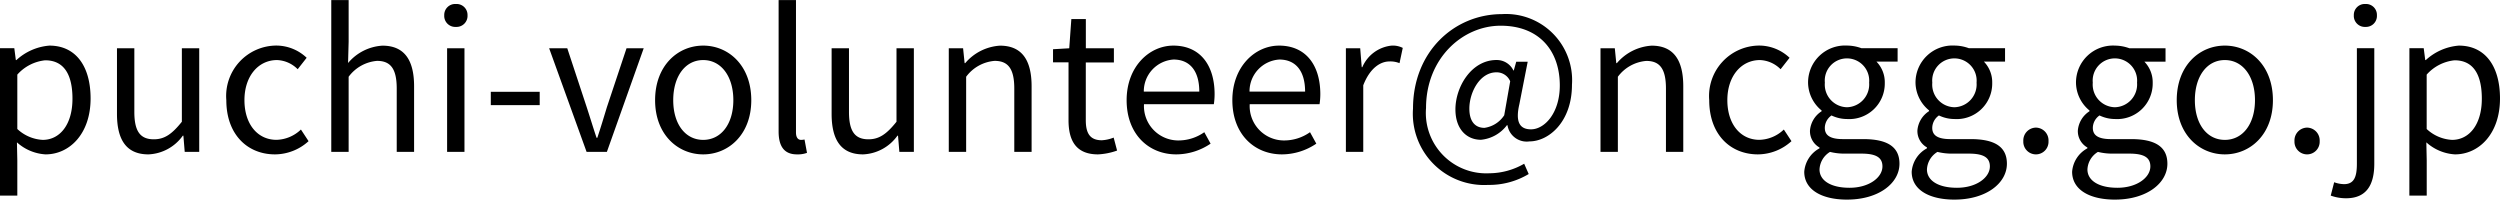 <svg xmlns="http://www.w3.org/2000/svg" width="209.616" height="16.736" viewBox="0 0 209.616 16.736">
  <path id="パス_15620" data-name="パス 15620" d="M-104.5,3.664h1.456V.72l-.032-1.52a3.92,3.92,0,0,0,2.4,1.008c2,0,3.776-1.712,3.776-4.688,0-2.672-1.216-4.432-3.456-4.432A4.633,4.633,0,0,0-103.12-7.7h-.048l-.128-.992h-1.2Zm3.584-4.672a3.367,3.367,0,0,1-2.128-.912V-6.48a3.622,3.622,0,0,1,2.336-1.2c1.648,0,2.288,1.3,2.288,3.216C-98.416-2.3-99.472-1.008-100.912-1.008ZM-92.048.208a3.727,3.727,0,0,0,2.88-1.568h.048L-89.008,0h1.216V-8.688h-1.456v6.16C-90.08-1.488-90.7-1.056-91.6-1.056c-1.152,0-1.632-.688-1.632-2.3V-8.688h-1.456v5.5C-94.688-.976-93.872.208-92.048.208Zm10.608,0A4.213,4.213,0,0,0-78.624-.9l-.64-.976a3.063,3.063,0,0,1-2.048.864c-1.6,0-2.688-1.328-2.688-3.328s1.152-3.36,2.736-3.36a2.569,2.569,0,0,1,1.728.768l.752-.96a3.715,3.715,0,0,0-2.544-1.024A4.23,4.23,0,0,0-85.52-4.336C-85.52-1.456-83.744.208-81.44.208ZM-76.72,0h1.456V-6.3A3.3,3.3,0,0,1-72.88-7.632c1.152,0,1.648.688,1.648,2.32V0h1.456V-5.5c0-2.224-.832-3.408-2.656-3.408a4.079,4.079,0,0,0-2.88,1.456l.048-1.792v-3.488H-76.72Zm9.712,0h1.456V-8.688h-1.456Zm.736-10.48a.924.924,0,0,0,.976-.976.916.916,0,0,0-.976-.944.916.916,0,0,0-.976.944A.924.924,0,0,0-66.272-10.48Zm2.928,6.56h4.1V-5.04h-4.1ZM-55.312,0h1.7l3.088-8.688h-1.44l-1.648,4.944c-.256.848-.528,1.744-.8,2.56h-.064C-54.752-2-55.024-2.9-55.3-3.744l-1.632-4.944h-1.52Zm9.776.208c2.128,0,4.032-1.664,4.032-4.544,0-2.9-1.9-4.576-4.032-4.576s-4.032,1.68-4.032,4.576C-49.568-1.456-47.664.208-45.536.208Zm0-1.216c-1.5,0-2.512-1.328-2.512-3.328S-47.04-7.7-45.536-7.7s2.528,1.36,2.528,3.36S-44.032-1.008-45.536-1.008ZM-37.68.208A2.241,2.241,0,0,0-36.832.08l-.208-1.12a1.278,1.278,0,0,1-.3.032c-.224,0-.416-.176-.416-.624v-11.1h-1.456V-1.728C-39.216-.5-38.768.208-37.68.208Zm5.552,0a3.727,3.727,0,0,0,2.88-1.568h.048L-29.088,0h1.216V-8.688h-1.456v6.16c-.832,1.04-1.456,1.472-2.352,1.472-1.152,0-1.632-.688-1.632-2.3V-8.688h-1.456v5.5C-34.768-.976-33.952.208-32.128.208ZM-24.944,0h1.456V-6.3A3.3,3.3,0,0,1-21.1-7.632c1.152,0,1.648.688,1.648,2.32V0H-18V-5.5c0-2.224-.832-3.408-2.656-3.408A4.167,4.167,0,0,0-23.568-7.44h-.048l-.128-1.248h-1.2Zm12.512.208a5.47,5.47,0,0,0,1.6-.32L-11.12-1.2a3.078,3.078,0,0,1-.992.224c-1.008,0-1.344-.608-1.344-1.68V-7.5H-11.1V-8.688h-2.352v-2.448h-1.216l-.176,2.448-1.36.08v1.1h1.3v4.816C-14.912-.96-14.288.208-12.432.208Zm6.56,0a5.171,5.171,0,0,0,2.88-.9l-.528-.96A3.745,3.745,0,0,1-5.7-.96,2.879,2.879,0,0,1-8.576-4H-2.72a5.684,5.684,0,0,0,.064-.832c0-2.48-1.248-4.08-3.456-4.08-2.016,0-3.92,1.76-3.92,4.576C-10.032-1.472-8.176.208-5.872.208Zm-2.72-5.264A2.668,2.668,0,0,1-6.1-7.744c1.36,0,2.16.944,2.16,2.688ZM2.992.208a5.171,5.171,0,0,0,2.88-.9l-.528-.96A3.745,3.745,0,0,1,3.168-.96,2.879,2.879,0,0,1,.288-4H6.144a5.684,5.684,0,0,0,.064-.832c0-2.48-1.248-4.08-3.456-4.08-2.016,0-3.92,1.76-3.92,4.576C-1.168-1.472.688.208,2.992.208ZM.272-5.056a2.668,2.668,0,0,1,2.5-2.688c1.36,0,2.16.944,2.16,2.688ZM8.352,0H9.808V-5.584c.576-1.488,1.472-2,2.192-2a2.056,2.056,0,0,1,.848.144l.272-1.28a1.852,1.852,0,0,0-.928-.192A3,3,0,0,0,9.728-7.1H9.68L9.552-8.688h-1.2ZM20.288,2.768a6.425,6.425,0,0,0,3.392-.912L23.3.992a5.894,5.894,0,0,1-2.912.8A5.065,5.065,0,0,1,15.072-3.68c0-4.176,3.072-6.9,6.256-6.9,3.248,0,4.96,2.112,4.96,5.008,0,2.32-1.28,3.68-2.416,3.68-.976,0-1.312-.656-.976-2.1l.7-3.568h-.96l-.208.736H22.4a1.548,1.548,0,0,0-1.424-.88c-2.1,0-3.44,2.256-3.44,4.144,0,1.632.928,2.544,2.144,2.544A3.1,3.1,0,0,0,21.856-2.24H21.9a1.631,1.631,0,0,0,1.84,1.36c1.616,0,3.568-1.632,3.568-4.752a5.547,5.547,0,0,0-5.872-5.92c-3.984,0-7.456,3.136-7.456,7.92A5.977,5.977,0,0,0,20.288,2.768Zm-.32-4.784c-.72,0-1.264-.464-1.264-1.616,0-1.344.864-3.04,2.272-3.04a1.23,1.23,0,0,1,1.152.752l-.5,2.848A2.367,2.367,0,0,1,19.968-2.016ZM29.7,0h1.456V-6.3a3.3,3.3,0,0,1,2.384-1.328c1.152,0,1.648.688,1.648,2.32V0H36.64V-5.5c0-2.224-.832-3.408-2.656-3.408A4.167,4.167,0,0,0,31.072-7.44h-.048L30.9-8.688H29.7ZM42.9.208A4.213,4.213,0,0,0,45.712-.9l-.64-.976a3.063,3.063,0,0,1-2.048.864c-1.6,0-2.688-1.328-2.688-3.328S41.488-7.7,43.072-7.7a2.569,2.569,0,0,1,1.728.768l.752-.96a3.715,3.715,0,0,0-2.544-1.024,4.23,4.23,0,0,0-4.192,4.576C38.816-1.456,40.592.208,42.9.208ZM50.368,4c2.688,0,4.4-1.392,4.4-3.008,0-1.424-1.024-2.064-3.04-2.064h-1.7c-1.168,0-1.52-.384-1.52-.944a1.294,1.294,0,0,1,.56-1.04,3.022,3.022,0,0,0,1.3.3,2.979,2.979,0,0,0,3.168-3.024,2.481,2.481,0,0,0-.7-1.792h1.776v-1.12H51.584a3.584,3.584,0,0,0-1.216-.224,3.1,3.1,0,0,0-3.264,3.1A3.05,3.05,0,0,0,48.24-3.472v.064a2.12,2.12,0,0,0-.976,1.616,1.571,1.571,0,0,0,.8,1.424V-.3a2.438,2.438,0,0,0-1.28,1.968C46.784,3.168,48.24,4,50.368,4Zm0-7.744a1.9,1.9,0,0,1-1.856-2.064A1.858,1.858,0,0,1,50.368-7.84a1.866,1.866,0,0,1,1.856,2.032A1.913,1.913,0,0,1,50.368-3.744Zm.208,6.752c-1.568,0-2.512-.608-2.512-1.536A1.811,1.811,0,0,1,48.944,0a4.887,4.887,0,0,0,1.12.144h1.5c1.152,0,1.776.272,1.776,1.072C53.344,2.128,52.24,3.008,50.576,3.008Zm8.8.992c2.688,0,4.4-1.392,4.4-3.008,0-1.424-1.024-2.064-3.04-2.064h-1.7c-1.168,0-1.52-.384-1.52-.944a1.294,1.294,0,0,1,.56-1.04,3.022,3.022,0,0,0,1.3.3,2.979,2.979,0,0,0,3.168-3.024,2.481,2.481,0,0,0-.7-1.792h1.776v-1.12H60.592a3.584,3.584,0,0,0-1.216-.224,3.1,3.1,0,0,0-3.264,3.1,3.05,3.05,0,0,0,1.136,2.336v.064a2.12,2.12,0,0,0-.976,1.616,1.571,1.571,0,0,0,.8,1.424V-.3a2.438,2.438,0,0,0-1.28,1.968C55.792,3.168,57.248,4,59.376,4Zm0-7.744A1.9,1.9,0,0,1,57.52-5.808,1.858,1.858,0,0,1,59.376-7.84a1.866,1.866,0,0,1,1.856,2.032A1.913,1.913,0,0,1,59.376-3.744Zm.208,6.752c-1.568,0-2.512-.608-2.512-1.536A1.811,1.811,0,0,1,57.952,0a4.887,4.887,0,0,0,1.12.144h1.5c1.152,0,1.776.272,1.776,1.072C62.352,2.128,61.248,3.008,59.584,3.008Zm6.624-2.8A1.057,1.057,0,0,0,67.264-.9a1.075,1.075,0,0,0-1.056-1.136A1.075,1.075,0,0,0,65.152-.9,1.057,1.057,0,0,0,66.208.208ZM72.832,4c2.688,0,4.4-1.392,4.4-3.008,0-1.424-1.024-2.064-3.04-2.064H72.5c-1.168,0-1.52-.384-1.52-.944a1.294,1.294,0,0,1,.56-1.04,3.022,3.022,0,0,0,1.3.3A2.979,2.979,0,0,0,76-5.776a2.481,2.481,0,0,0-.7-1.792h1.776v-1.12H74.048a3.584,3.584,0,0,0-1.216-.224,3.1,3.1,0,0,0-3.264,3.1A3.05,3.05,0,0,0,70.7-3.472v.064a2.12,2.12,0,0,0-.976,1.616,1.571,1.571,0,0,0,.8,1.424V-.3a2.438,2.438,0,0,0-1.28,1.968C69.248,3.168,70.7,4,72.832,4Zm0-7.744a1.9,1.9,0,0,1-1.856-2.064A1.858,1.858,0,0,1,72.832-7.84a1.866,1.866,0,0,1,1.856,2.032A1.913,1.913,0,0,1,72.832-3.744Zm.208,6.752c-1.568,0-2.512-.608-2.512-1.536A1.811,1.811,0,0,1,71.408,0a4.887,4.887,0,0,0,1.12.144h1.5c1.152,0,1.776.272,1.776,1.072C75.808,2.128,74.7,3.008,73.04,3.008Zm9.008-2.8c2.128,0,4.032-1.664,4.032-4.544,0-2.9-1.9-4.576-4.032-4.576s-4.032,1.68-4.032,4.576C78.016-1.456,79.92.208,82.048.208Zm0-1.216c-1.5,0-2.512-1.328-2.512-3.328S80.544-7.7,82.048-7.7s2.528,1.36,2.528,3.36S83.552-1.008,82.048-1.008Zm6.9,1.216A1.057,1.057,0,0,0,90-.9a1.075,1.075,0,0,0-1.056-1.136A1.075,1.075,0,0,0,87.888-.9,1.057,1.057,0,0,0,88.944.208Zm3.264,3.68c1.712,0,2.368-1.12,2.368-2.9v-9.68H93.12V.992c0,1.056-.208,1.712-1.072,1.712a2.481,2.481,0,0,1-.832-.16l-.288,1.12A3.757,3.757,0,0,0,92.208,3.888ZM93.84-10.48a.92.92,0,0,0,.96-.976.911.911,0,0,0-.96-.944.916.916,0,0,0-.976.944A.924.924,0,0,0,93.84-10.48ZM97.52,3.664h1.456V.72L98.944-.8a3.92,3.92,0,0,0,2.4,1.008c2,0,3.776-1.712,3.776-4.688,0-2.672-1.216-4.432-3.456-4.432A4.633,4.633,0,0,0,98.9-7.7h-.048l-.128-.992h-1.2ZM101.1-1.008a3.367,3.367,0,0,1-2.128-.912V-6.48a3.622,3.622,0,0,1,2.336-1.2c1.648,0,2.288,1.3,2.288,3.216C103.6-2.3,102.544-1.008,101.1-1.008Z" transform="translate(104.496 12.736)"/>
</svg>
